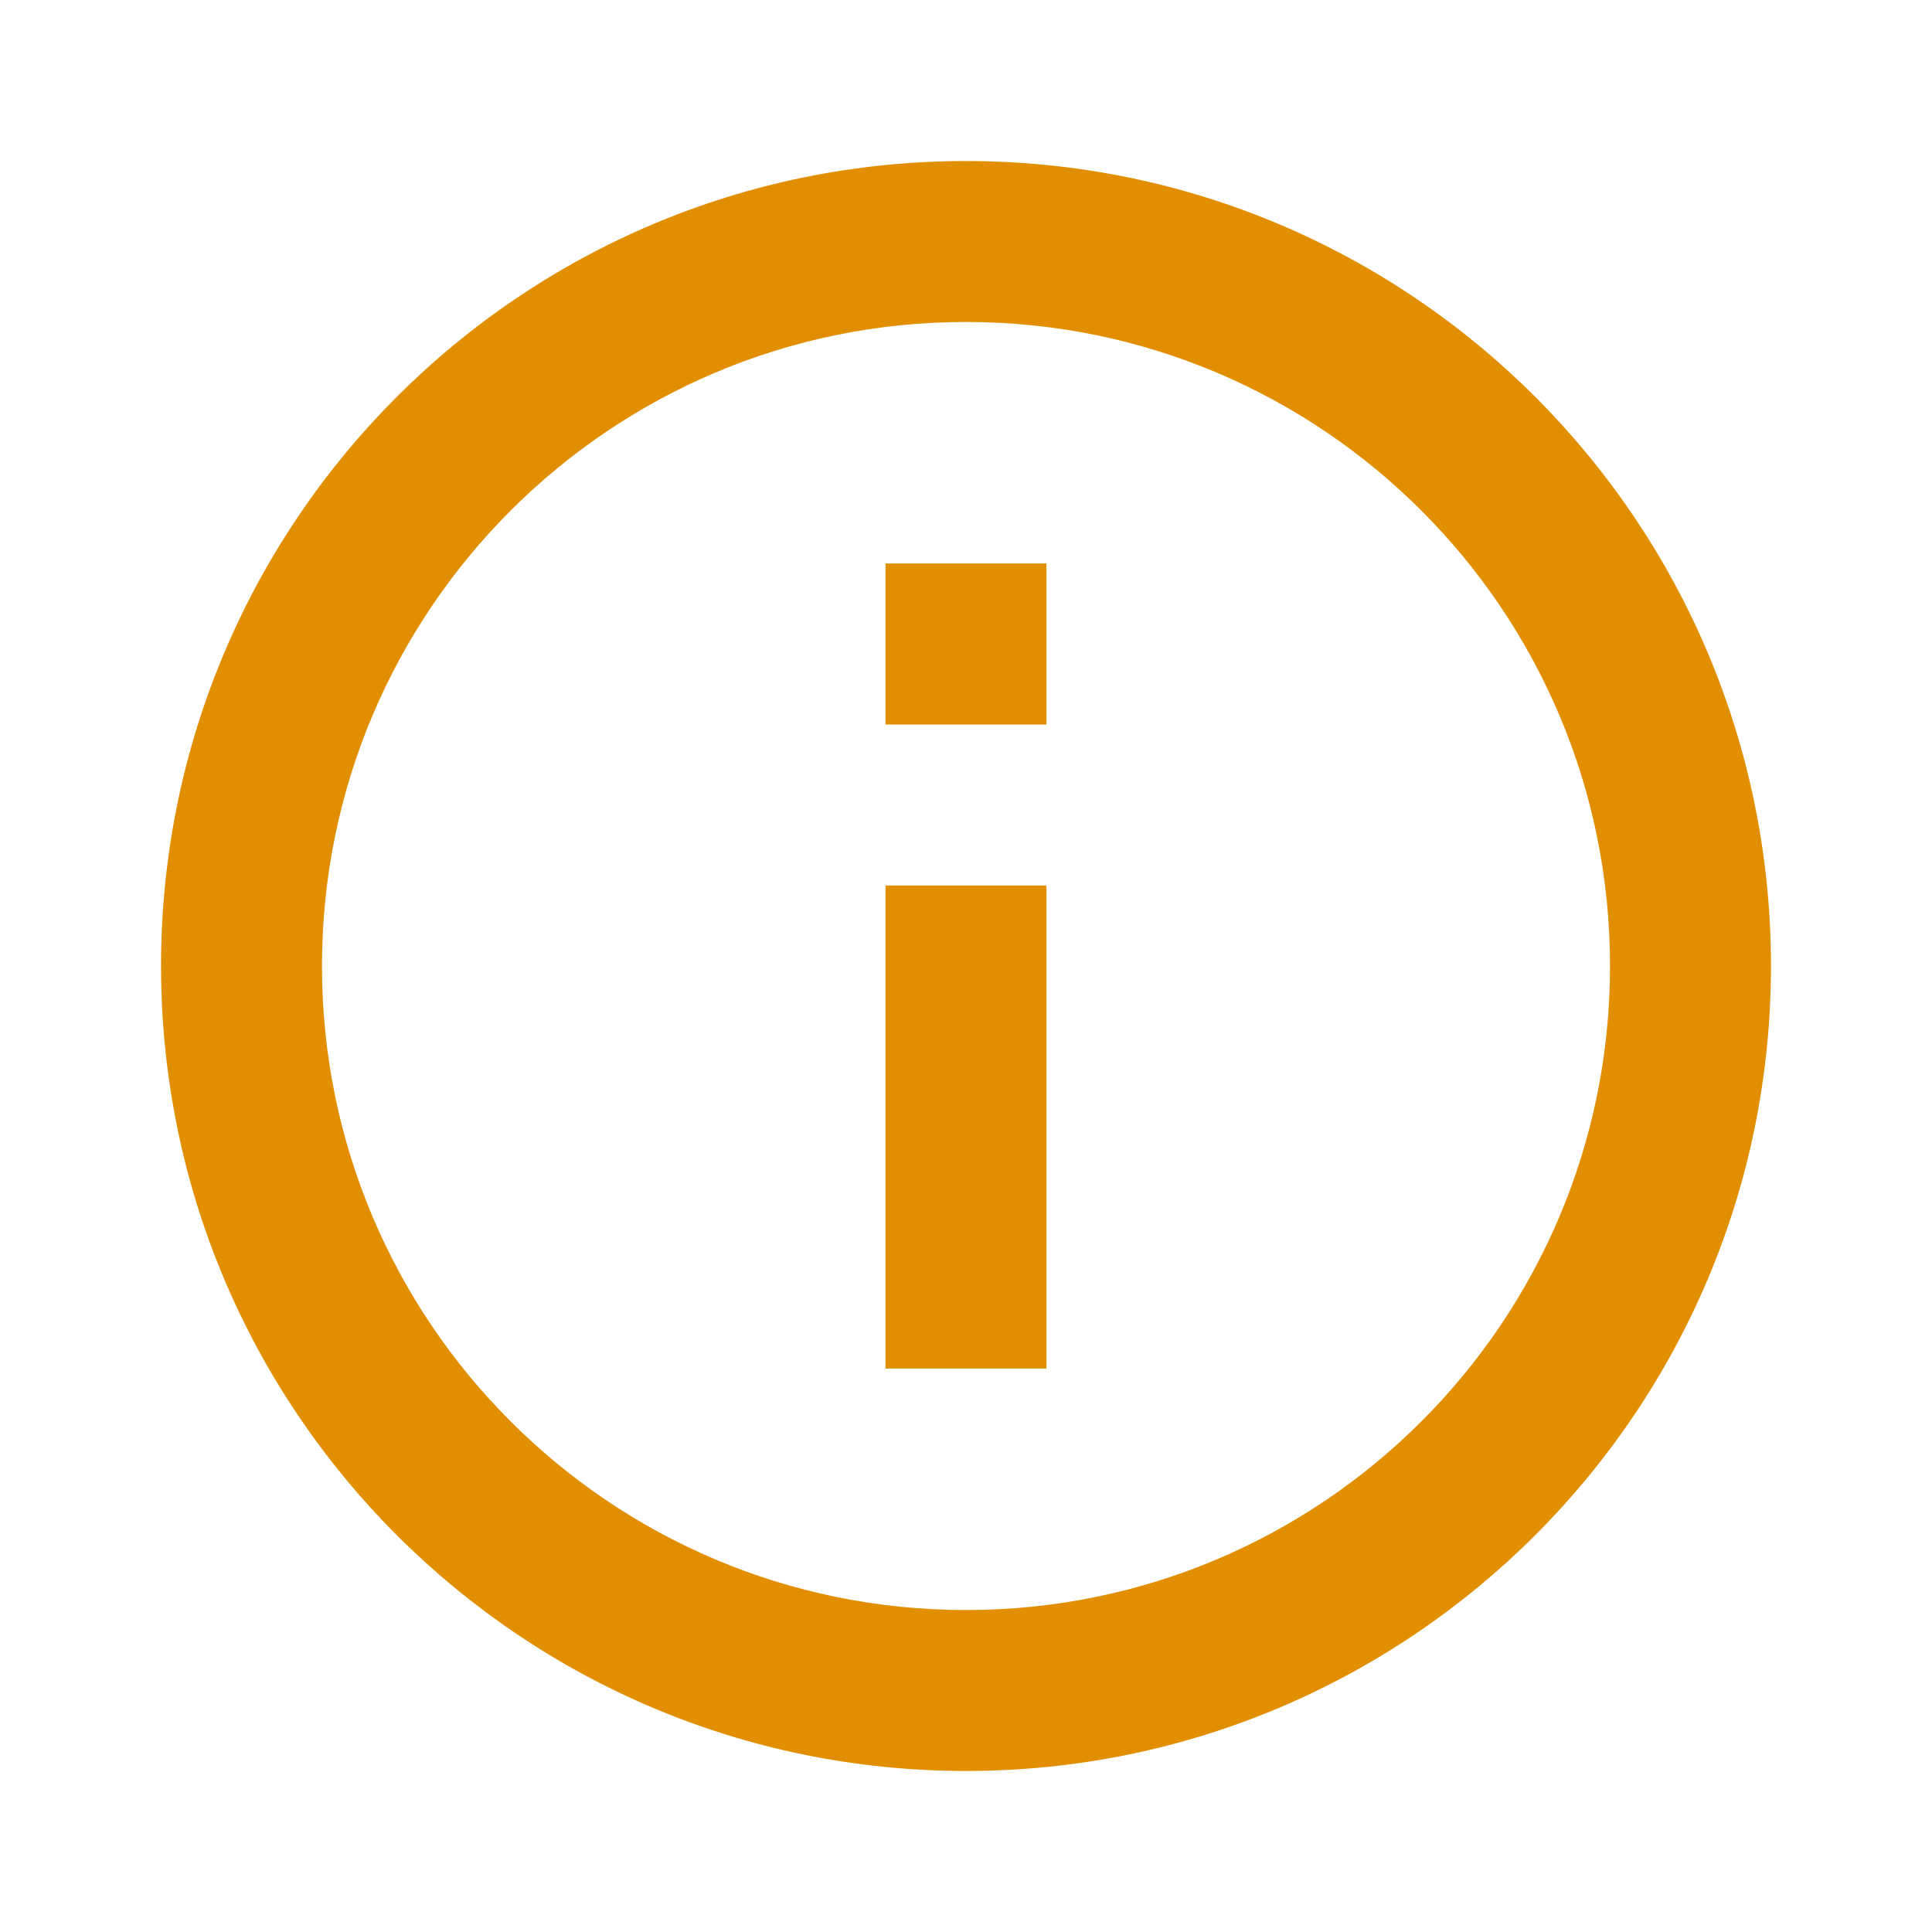 <svg xmlns="http://www.w3.org/2000/svg" xmlns:xlink="http://www.w3.org/1999/xlink" fill="none" version="1.1" width="20" height="20" viewBox="0 0 20 20"><defs><clipPath id="master_svg0_3661_8379"><rect x="0" y="0" width="20" height="20" rx="0"/></clipPath></defs><g clip-path="url(#master_svg0_3661_8379)"><g><path d="M10,18.333C5.398,18.333,1.667,14.602,1.667,10C1.667,5.398,5.398,1.667,10,1.667C14.602,1.667,18.333,5.398,18.333,10C18.333,14.602,14.602,18.333,10,18.333ZM10,16.667C13.682,16.667,16.667,13.682,16.667,10C16.667,6.318,13.682,3.333,10,3.333C6.318,3.333,3.333,6.318,3.333,10C3.333,13.682,6.318,16.667,10,16.667ZM9.167,5.833L10.833,5.833L10.833,7.5L9.167,7.5L9.167,5.833ZM9.167,9.167L10.833,9.167L10.833,14.167L9.167,14.167L9.167,9.167Z" fill="#E18F00" fill-opacity="1"/></g></g></svg>